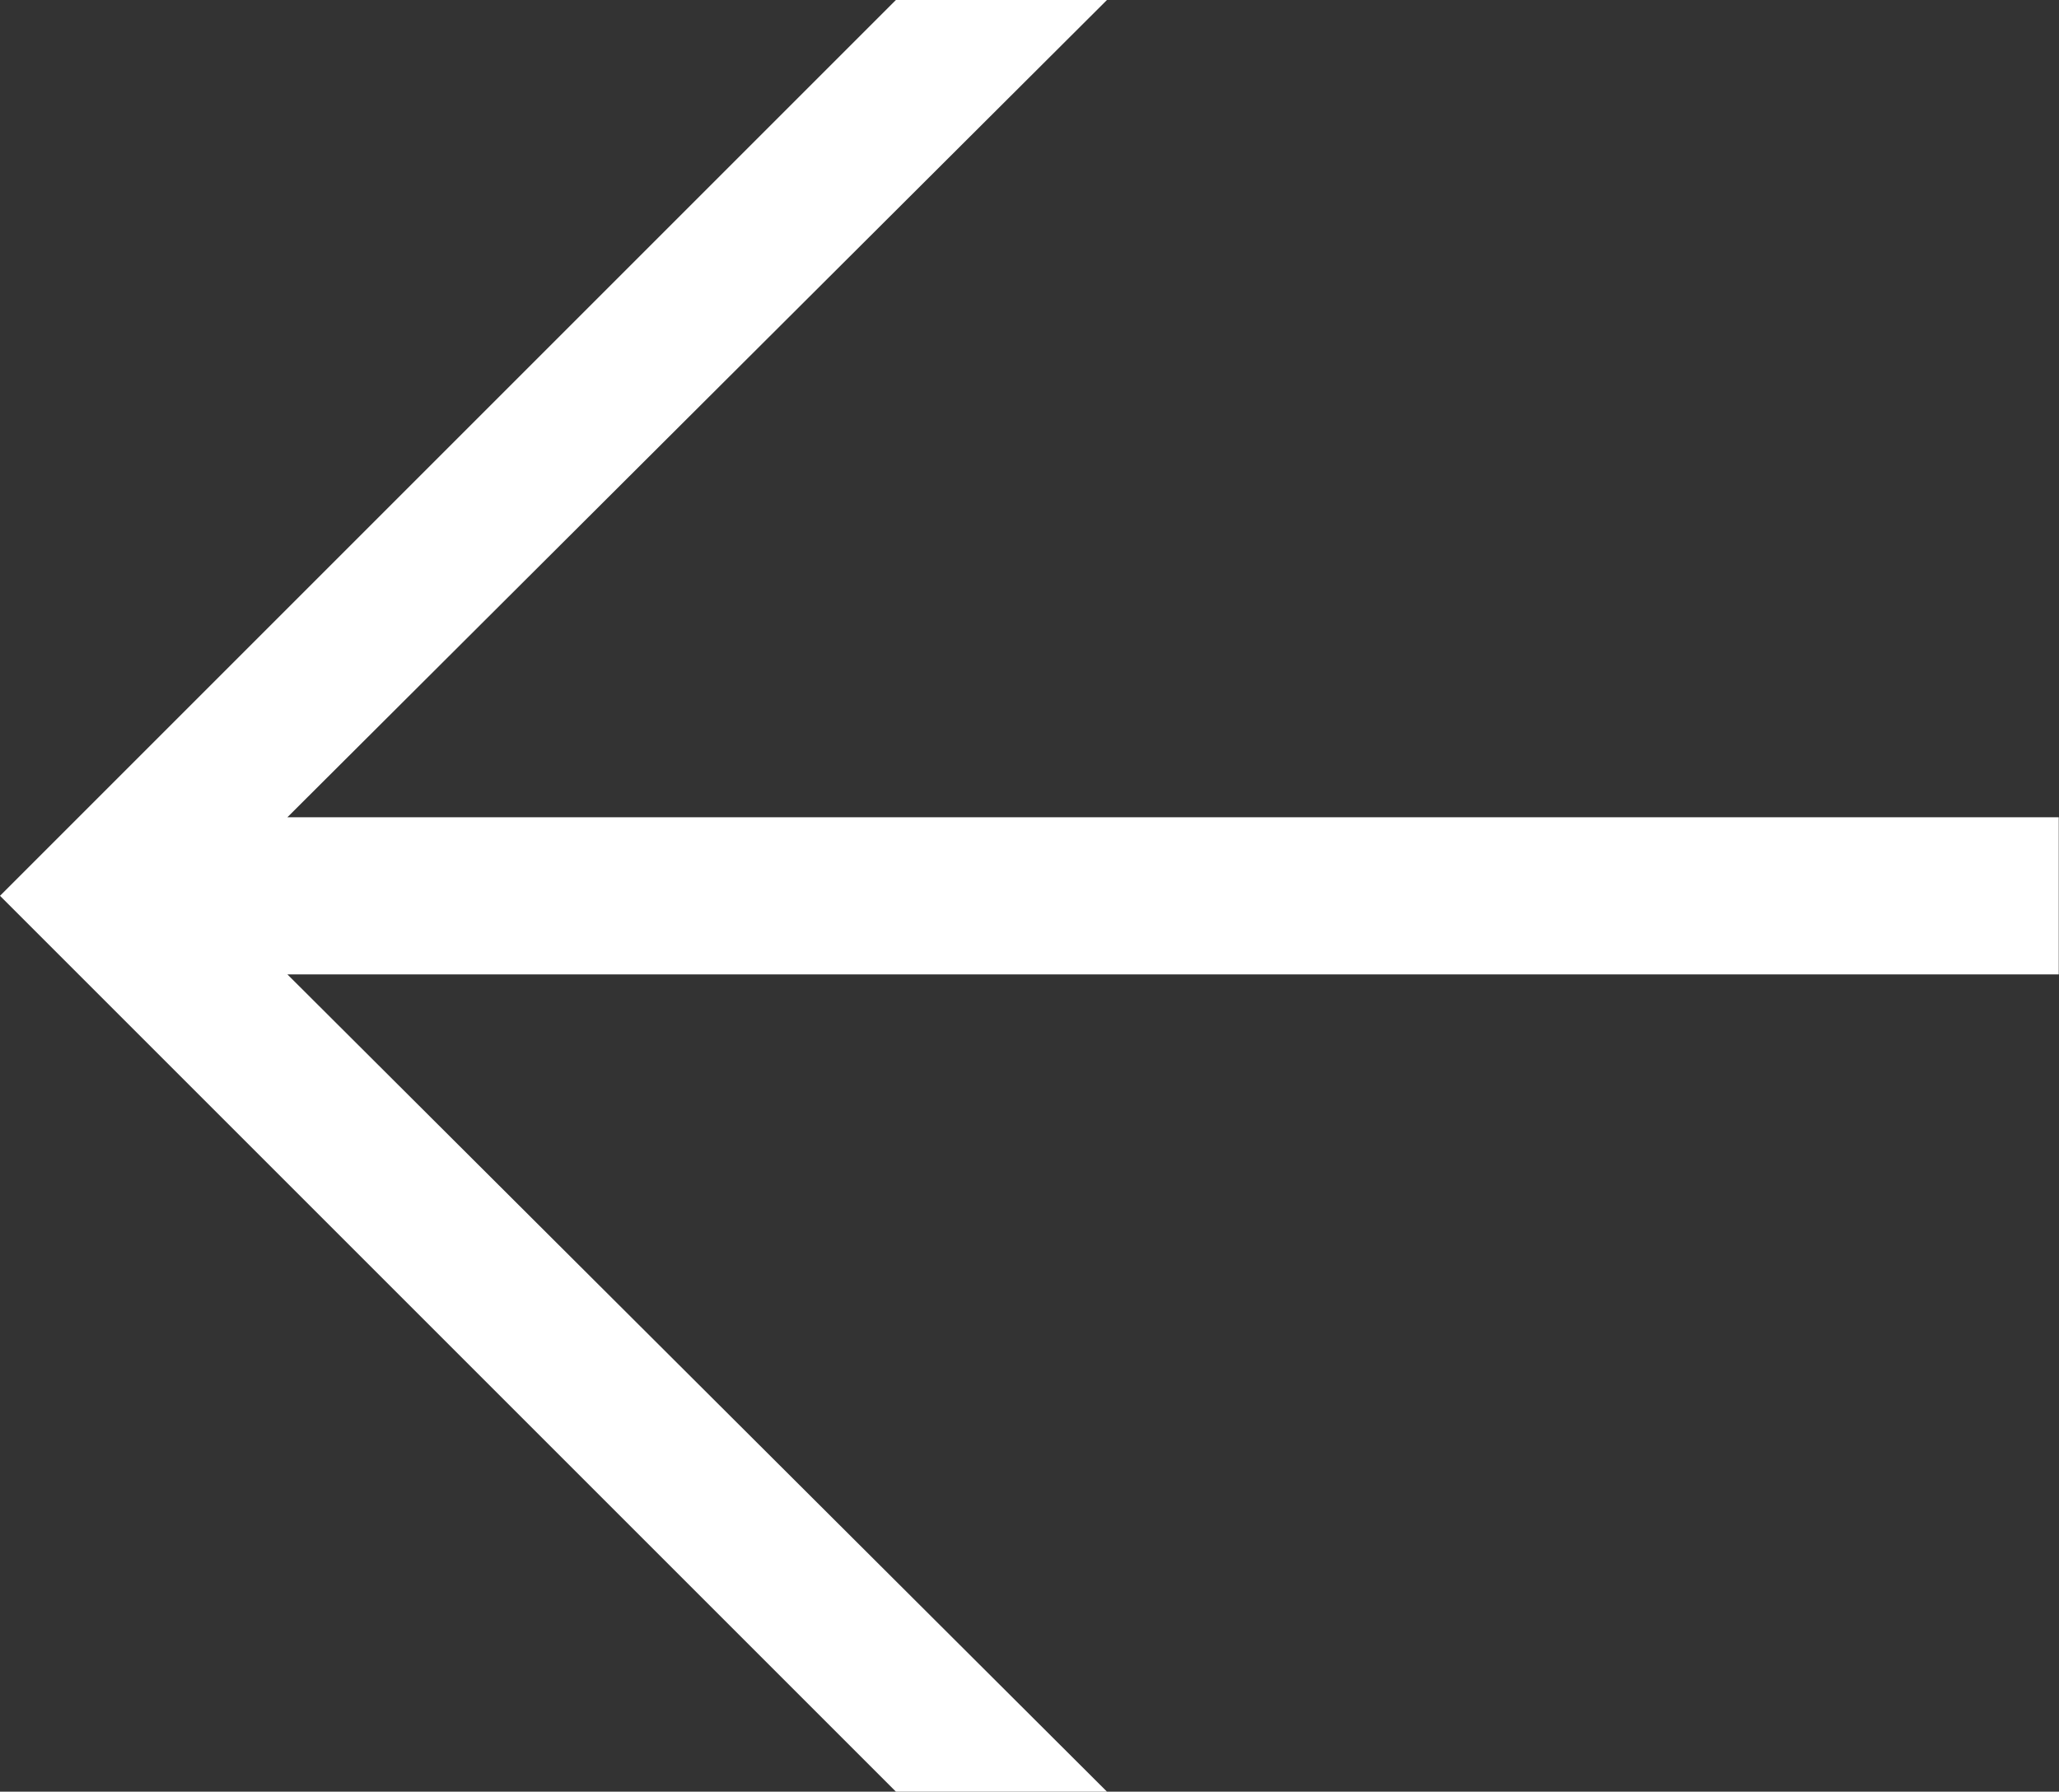 <svg xmlns="http://www.w3.org/2000/svg" viewBox="0 0 82.53 71.82"><rect x="0" y="0" width="82.53" height="71.82" fill="#333333" stroke="none"/><defs><style>.a{fill:#fff;}</style></defs><title>Pfeil_W</title><path class="a" d="M11.52,39.06,44.37,71.82H35.91L0,35.91,35.91,0h8.46L11.52,32.76h71v6.3Z"/></svg>